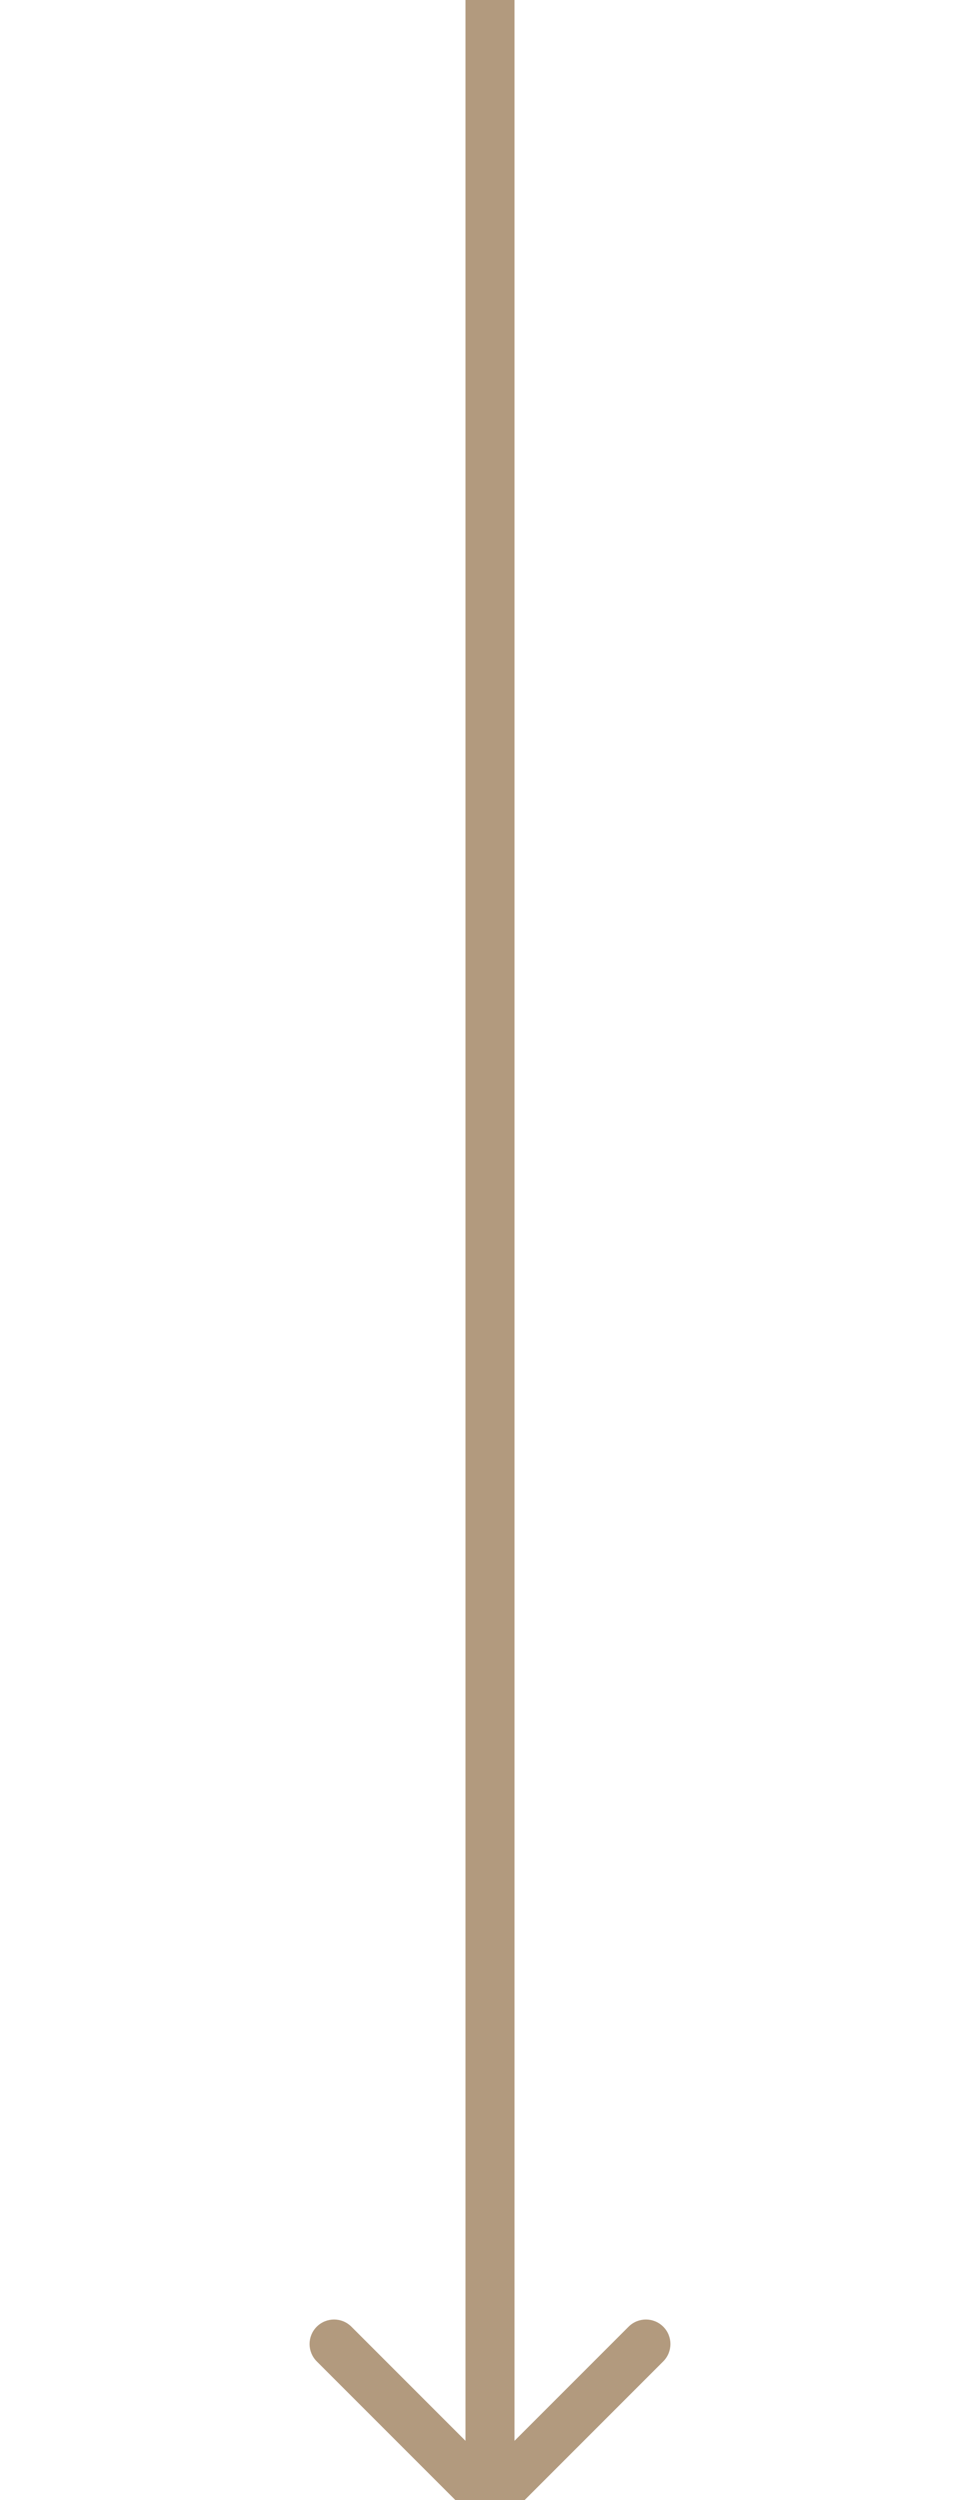 <?xml version="1.0" encoding="UTF-8"?> <svg xmlns="http://www.w3.org/2000/svg" width="20" height="51" viewBox="0 0 20 51" fill="none"><rect x="0" y="0" width="20" height="51" fill="#333333" stroke="none"/> <g clip-path="url(#clip0_309_12)"> <rect width="20" height="51" fill="white"></rect> <path d="M9.646 51.354C9.842 51.549 10.158 51.549 10.354 51.354L13.536 48.172C13.731 47.976 13.731 47.66 13.536 47.465C13.34 47.269 13.024 47.269 12.828 47.465L10 50.293L7.172 47.465C6.976 47.269 6.66 47.269 6.464 47.465C6.269 47.66 6.269 47.976 6.464 48.172L9.646 51.354ZM9.5 0V51H10.5V0L9.5 0Z" fill="#B29A7E"></path> </g> <defs> <clipPath id="clip0_309_12"> <rect width="20" height="51" fill="white"></rect> </clipPath> </defs> </svg> 